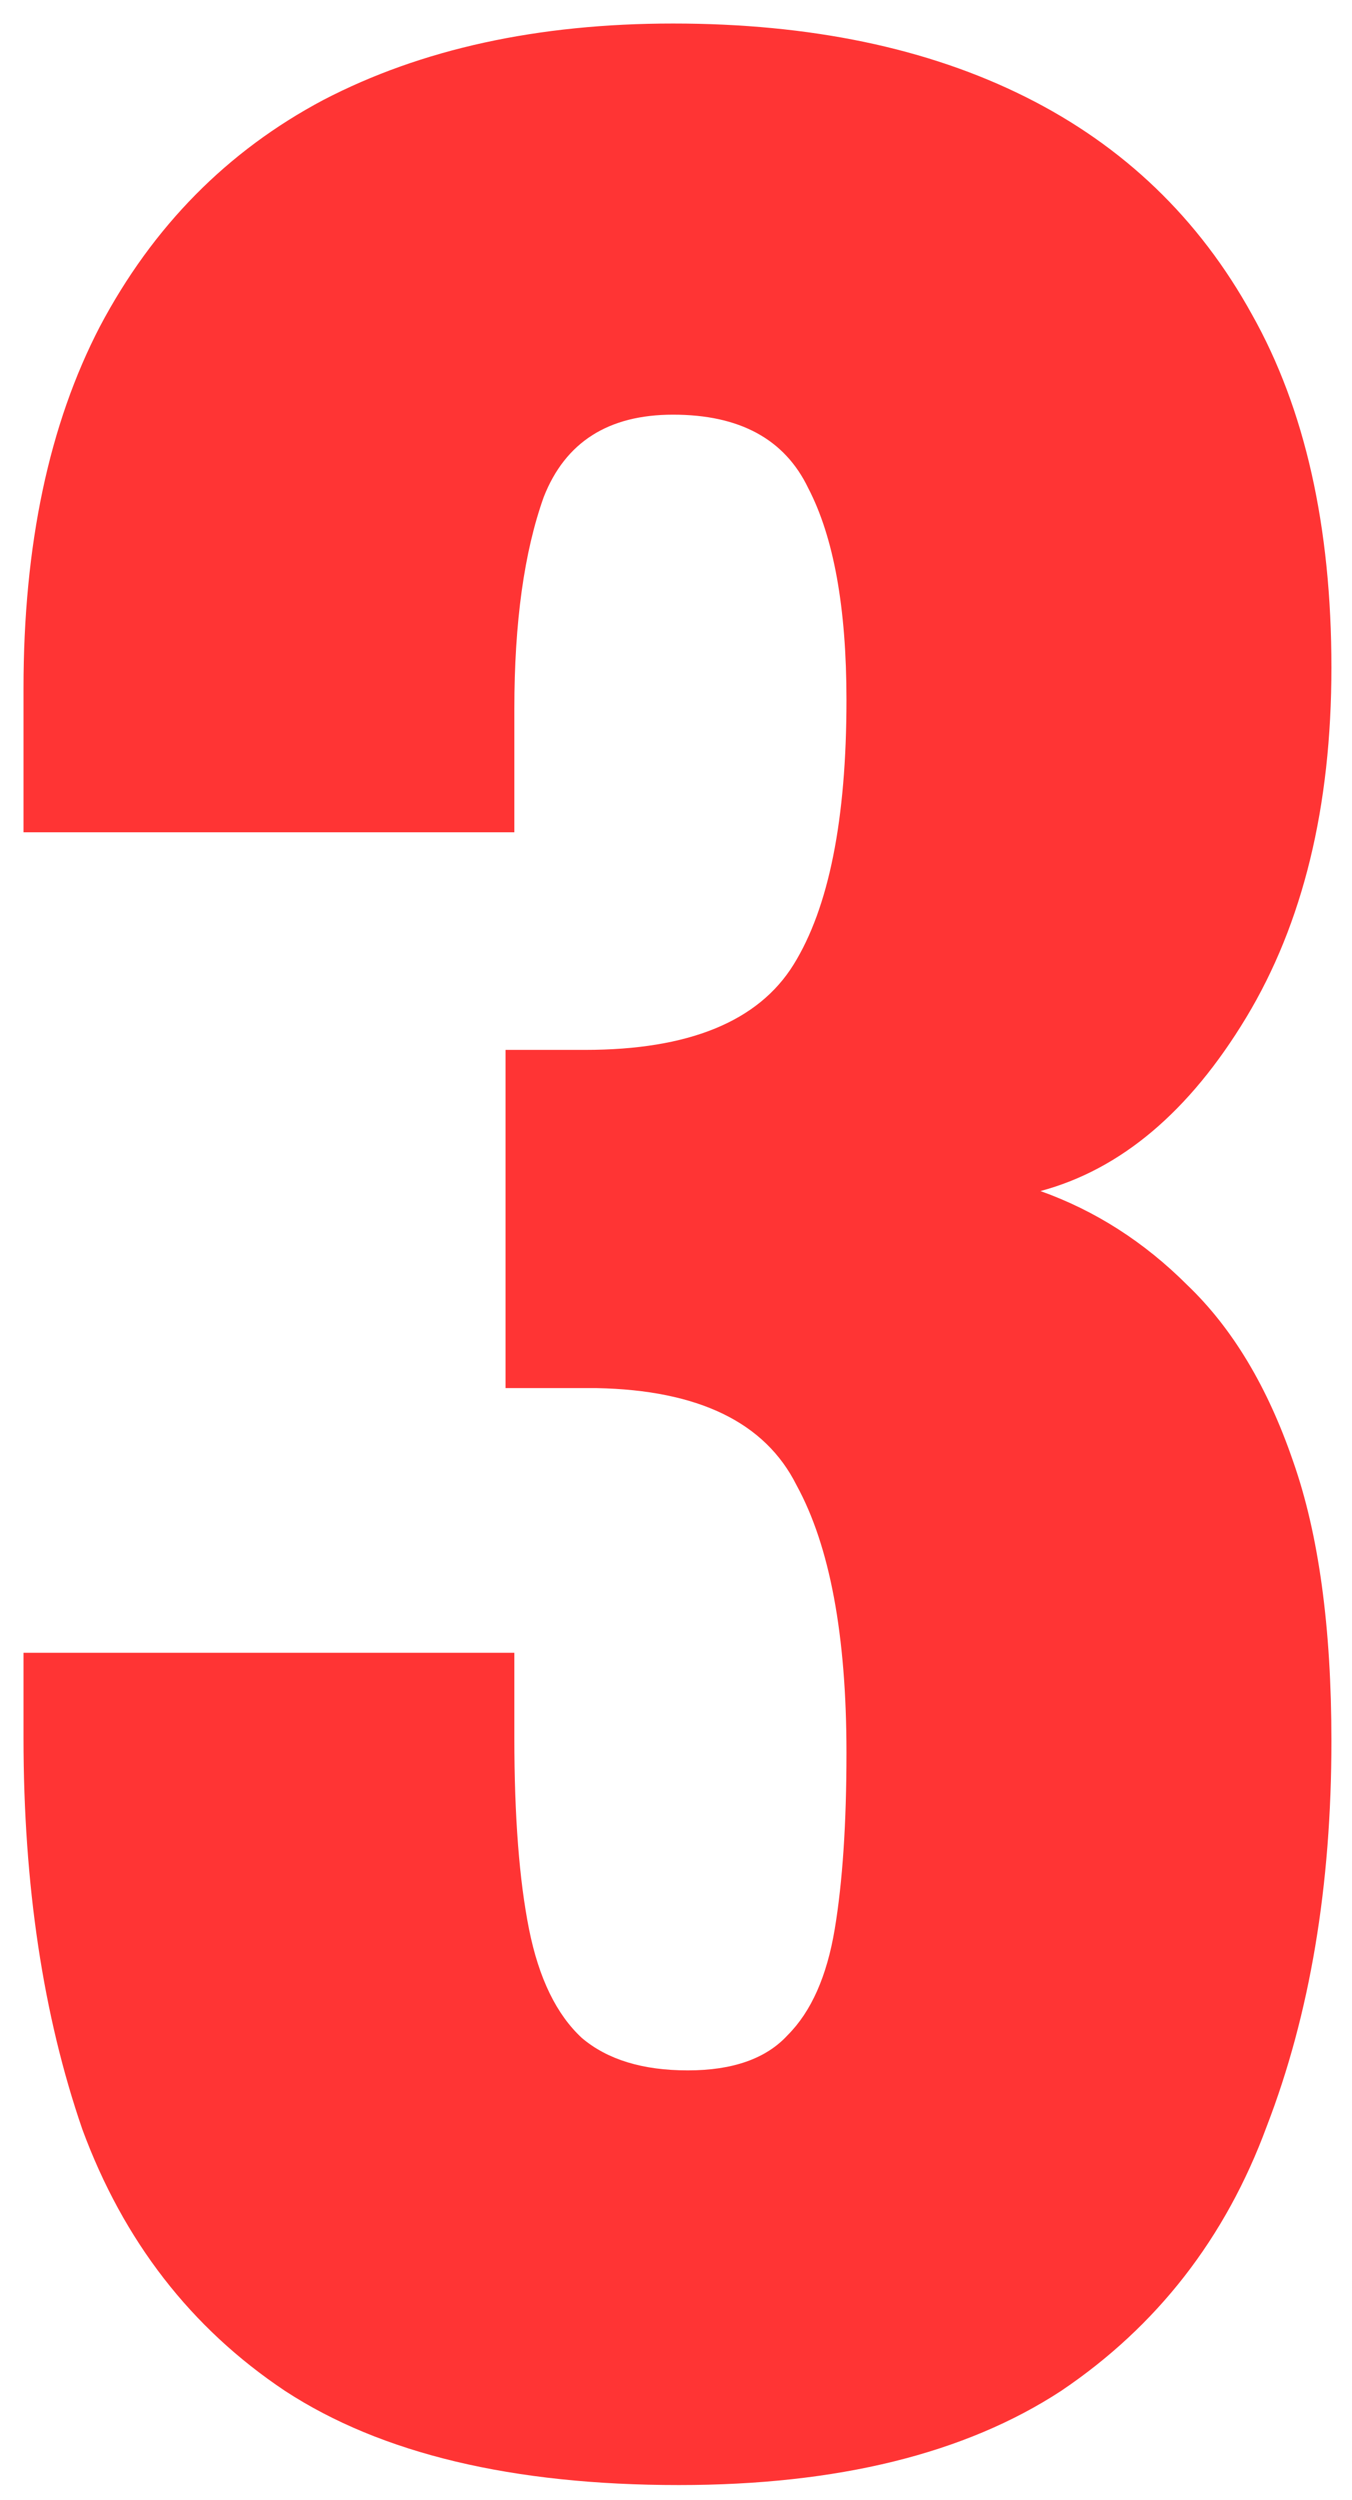 <?xml version="1.0" encoding="UTF-8"?> <svg xmlns="http://www.w3.org/2000/svg" width="46" height="85" viewBox="0 0 46 85" fill="none"> <path d="M23.1 84.5C17.433 84.5 12.967 83.433 9.7 81.3C6.5 79.166 4.2 76.2 2.8 72.4C1.467 68.533 0.8 64.1 0.8 59.1V56.2H17.5C17.5 56.267 17.5 56.633 17.5 57.3C17.5 57.967 17.5 58.566 17.5 59.1C17.5 61.767 17.667 63.933 18 65.6C18.333 67.266 18.933 68.5 19.8 69.3C20.667 70.033 21.867 70.4 23.4 70.4C24.933 70.4 26.067 70 26.8 69.2C27.6 68.4 28.133 67.2 28.4 65.6C28.667 64 28.8 62 28.8 59.6C28.8 55.6 28.233 52.566 27.1 50.5C26.033 48.367 23.767 47.267 20.3 47.2C20.233 47.2 19.867 47.2 19.2 47.2C18.533 47.2 17.867 47.2 17.2 47.2V35.7C17.667 35.7 18.133 35.7 18.6 35.7C19.067 35.7 19.5 35.7 19.9 35.7C23.433 35.7 25.8 34.733 27 32.8C28.2 30.866 28.8 27.866 28.8 23.8C28.8 20.666 28.367 18.267 27.5 16.6C26.7 14.933 25.167 14.1 22.9 14.1C20.7 14.1 19.233 15.033 18.5 16.9C17.833 18.767 17.5 21.166 17.5 24.1C17.5 24.767 17.5 25.466 17.5 26.2C17.5 26.866 17.5 27.567 17.5 28.3H0.8V23.4C0.8 18.533 1.667 14.433 3.4 11.1C5.2 7.7 7.733 5.133 11 3.4C14.333 1.666 18.3 0.8 22.9 0.8C27.567 0.8 31.567 1.633 34.9 3.3C38.233 4.966 40.8 7.433 42.6 10.7C44.4 13.9 45.3 17.9 45.3 22.7C45.3 27.433 44.333 31.4 42.4 34.6C40.467 37.8 38.133 39.767 35.4 40.5C37.267 41.166 38.933 42.233 40.4 43.7C41.933 45.166 43.133 47.166 44 49.7C44.867 52.166 45.3 55.333 45.3 59.2C45.3 64.133 44.567 68.5 43.1 72.3C41.7 76.1 39.367 79.1 36.1 81.3C32.833 83.433 28.5 84.5 23.1 84.5Z" fill="#FF3434"></path> </svg> 